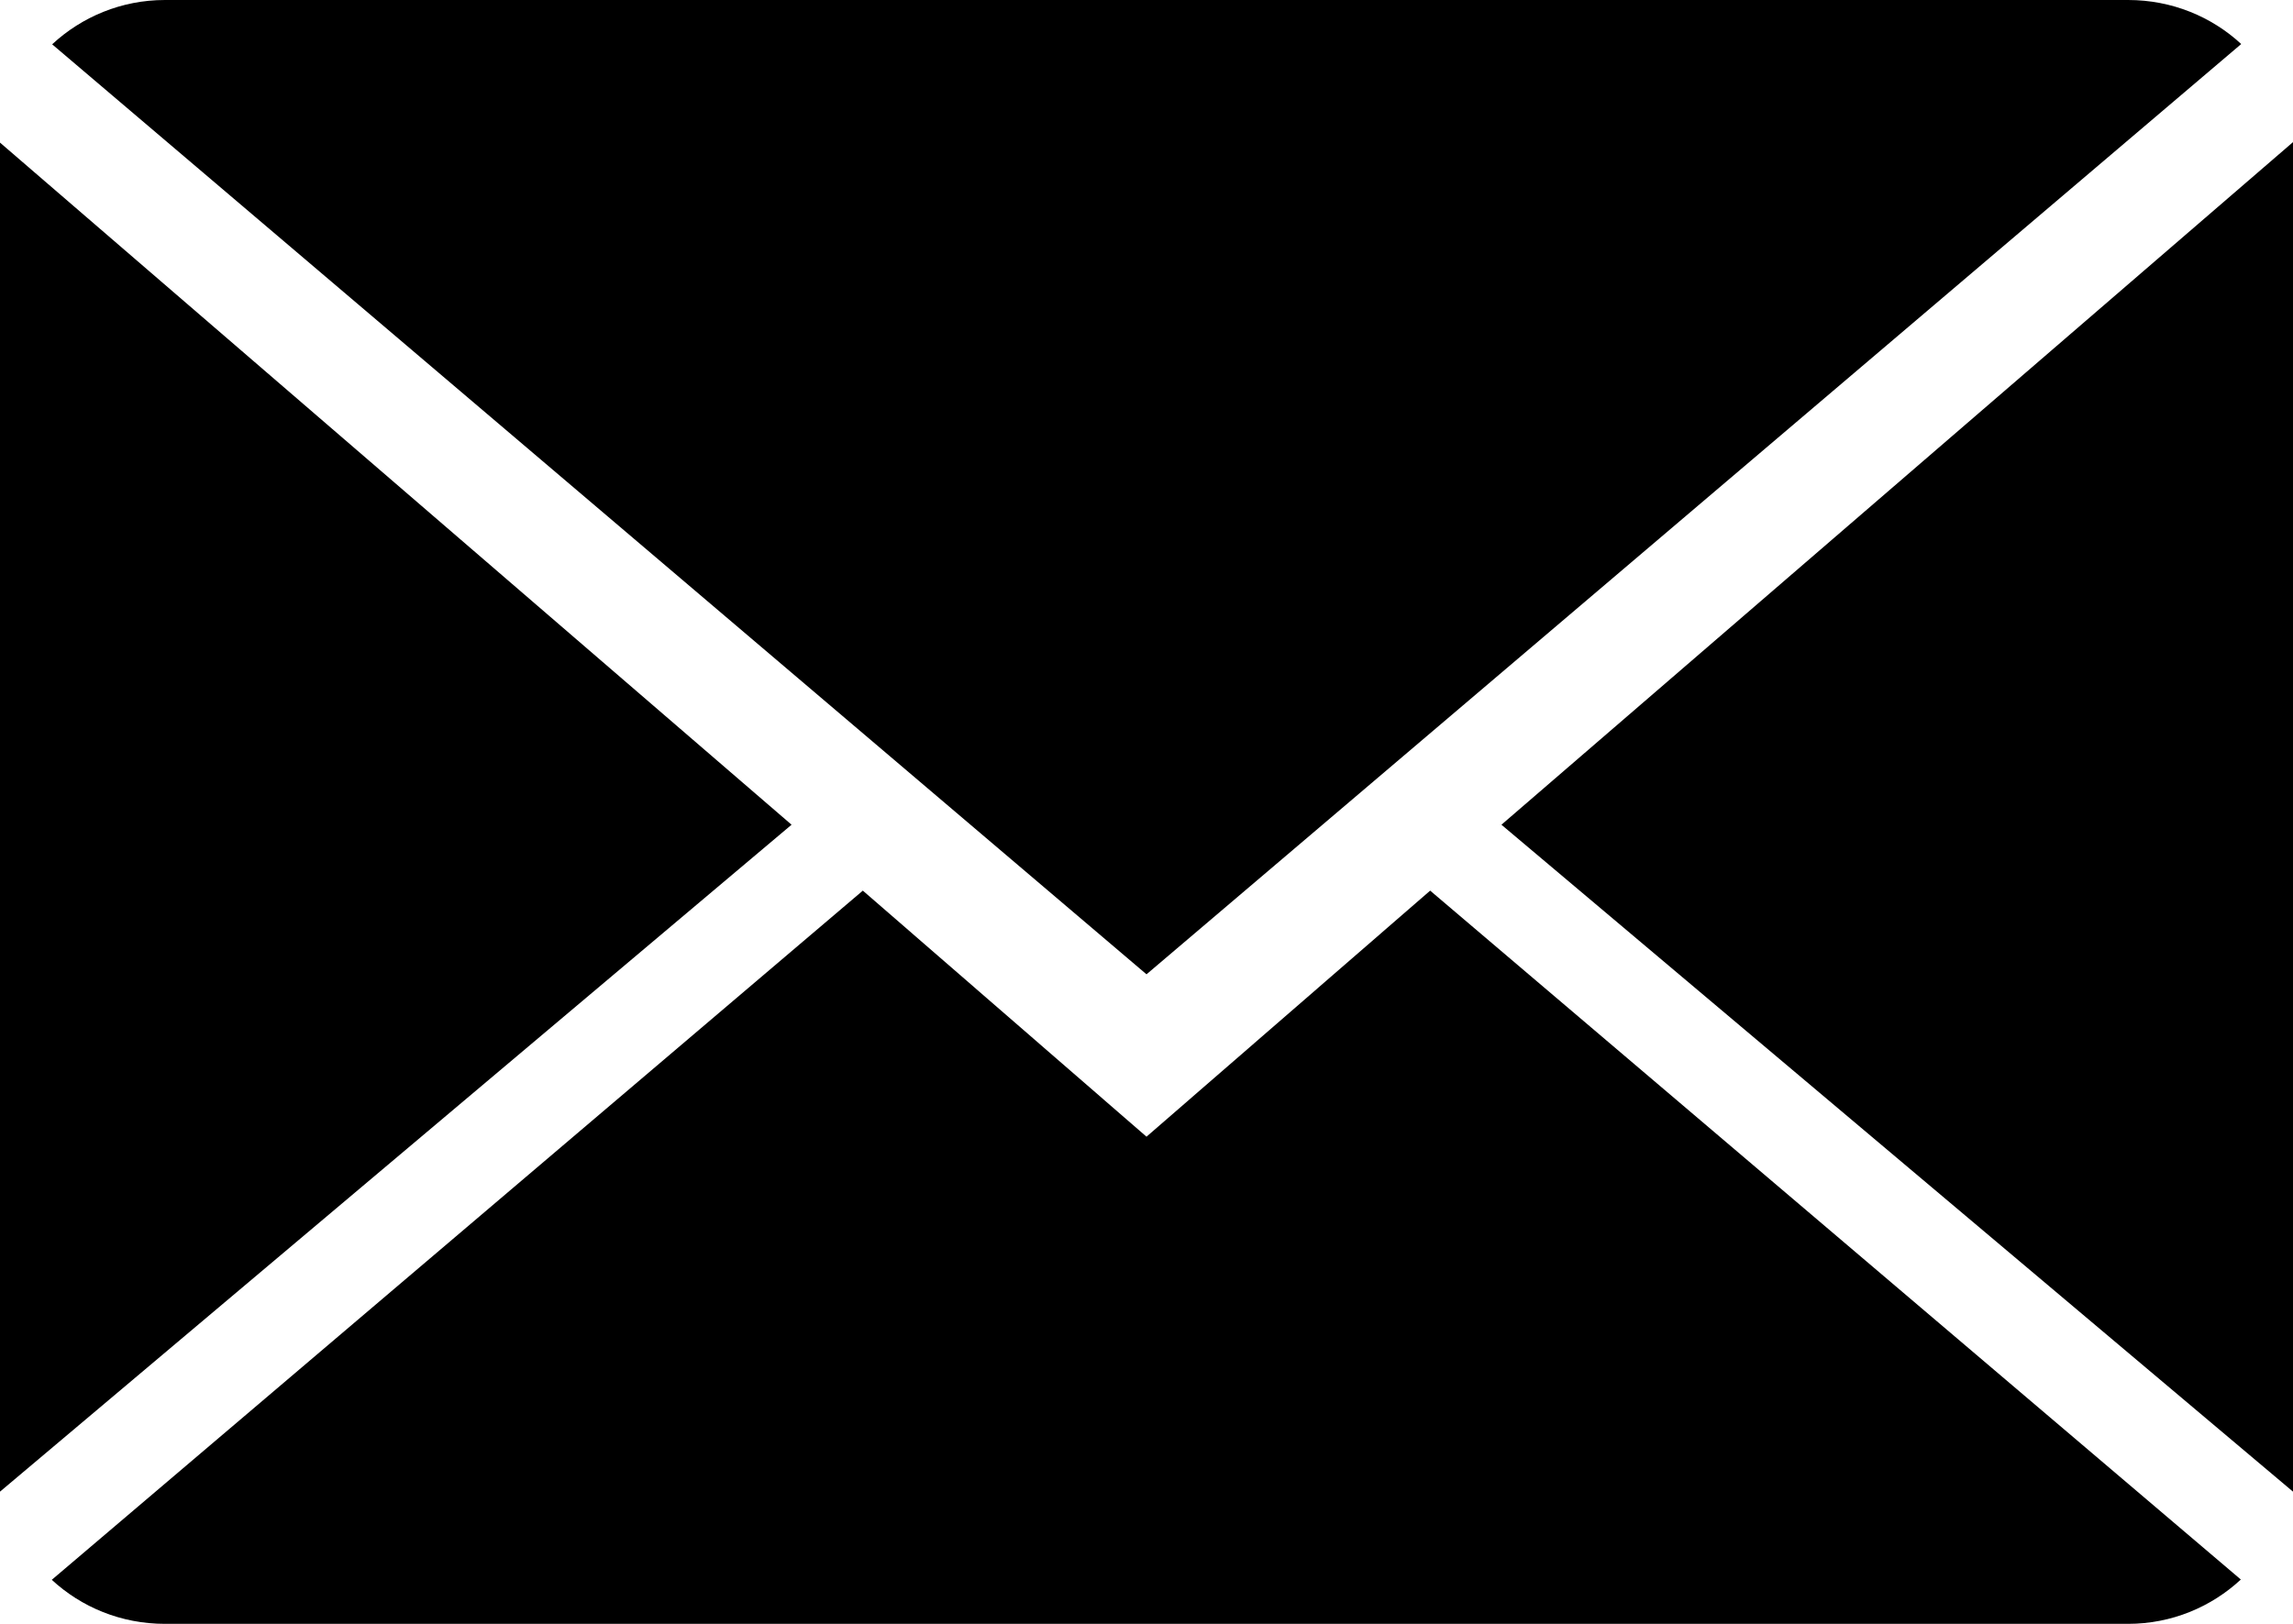 <?xml version="1.0" encoding="UTF-8"?>
<svg width="24px" height="17px" viewBox="0 0 24 17" version="1.1" xmlns="http://www.w3.org/2000/svg" xmlns:xlink="http://www.w3.org/1999/xlink">
    <!-- Generator: sketchtool 49 (51002) - http://www.bohemiancoding.com/sketch -->
    <title>E3733236-848D-4E45-A7D6-B69113F6BD39</title>
    <desc>Created with sketchtool.</desc>
    <defs></defs>
    <g id="Chi-siamo" stroke="none" stroke-width="1" fill="none" fill-rule="evenodd">
        <g transform="translate(-426, -1398)" fill="#000000" fill-rule="nonzero" id="if_008_Mail_183573">
            <g transform="translate(426, 1398)">
                <path d="M14.969,9.324 L23.454,16.536 C23.146,16.822 22.731,17 22.274,17 L1.726,17 C1.267,17 0.851,16.825 0.542,16.539 L9.031,9.324 L12,11.9 L14.969,9.324 Z M12,10.2 L0.546,0.464 C0.854,0.178 1.269,0 1.726,0 L22.274,0 C22.733,0 23.149,0.175 23.458,0.461 L12,10.2 Z M24,15.616 L15.715,8.634 L24,1.488 L24,15.616 Z M0,15.616 L0,1.493 L8.285,8.634 L0,15.616 Z" id="Shape"></path>
            </g>
        </g>
    </g>
</svg>
